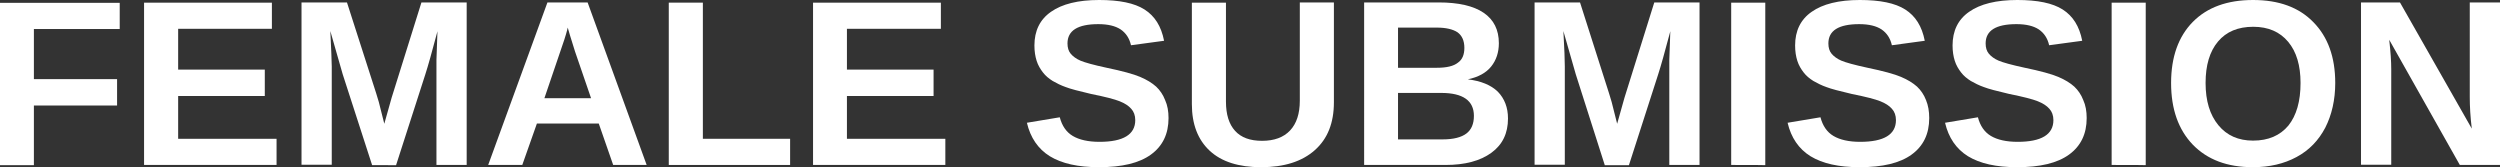<svg xmlns="http://www.w3.org/2000/svg" xmlns:xlink="http://www.w3.org/1999/xlink" version="1.1" id="font:_liberation" x="0px" y="0px" style="enable-background:new 0 0 1251.2 95.4;" xml:space="preserve" viewBox="9.6 6.4 1232.1 82.4">
<rect x="9.6" y="6.4" width="1232.1" height="82.4" fill="#333333" stroke="none"/>
<style type="text/css">
	.st0{fill:#FFFFFF;}
</style>
<g>
	<path class="st0" d="M26.3,20.6v24.8h41v13h-41v29.4H9.6v-80h59v12.9H26.3V20.6z"/>
	<path class="st0" d="M80.6,87.7v-80h63v12.9H97.4v20.1h42.7v13H97.4v21.1h48.5v12.9H80.6L80.6,87.7z"/>
	<path class="st0" d="M224.7,87.7V39.2c0-1.1,0-2.2,0-3.3s0.2-5.8,0.5-14.1c-2.7,10.2-4.7,17.3-6,21.3l-14.4,44.7H193L178.5,43   l-6.1-21.3c0.4,8.8,0.7,14.6,0.7,17.4v48.5h-14.9v-80h22.4L195,52.4l1.3,4.3l2.7,10.7l3.6-12.8l14.7-47h22.3v80.1H224.7z"/>
	<path class="st0" d="M311.8,87.7l-7.1-20.4h-30.5L267,87.7h-16.8l29.2-80.1h19.8l29.1,80.1H311.8z M289.4,20l-0.3,1.3   c-0.4,1.4-0.8,2.9-1.4,4.7s-3.8,11.3-9.8,28.8h23l-7.9-23l-2.4-7.7L289.4,20z"/>
	<path class="st0" d="M339.2,87.7v-80H356v67.1h43v12.9H339.2z"/>
	<path class="st0" d="M410.3,87.7v-80h63v12.9H427v20.1h42.7v13H427v21.1h48.5v12.9H410.3L410.3,87.7z"/>
	<path class="st0" d="M585.5,64.6c0,7.8-2.9,13.8-8.7,18s-14.3,6.2-25.6,6.2c-10.3,0-18.3-1.8-24.2-5.4c-5.8-3.6-9.6-9.2-11.3-16.5   l16.2-2.7c1.1,4.2,3.2,7.3,6.4,9.2c3.2,1.9,7.6,2.9,13.2,2.9c11.7,0,17.6-3.6,17.6-10.7c0-2.3-0.7-4.2-2-5.6   c-1.3-1.5-3.2-2.7-5.7-3.7s-7.1-2.2-14.1-3.6c-6-1.4-10.2-2.5-12.5-3.4c-2.3-0.8-4.5-1.9-6.4-3c-1.9-1.2-3.5-2.5-4.8-4.2   s-2.4-3.5-3.1-5.7c-0.7-2.2-1.1-4.7-1.1-7.6c0-7.2,2.7-12.8,8.2-16.6c5.4-3.8,13.3-5.8,23.7-5.8c9.9,0,17.4,1.5,22.4,4.7   s8.2,8.2,9.6,15.4L567,28.7c-0.8-3.5-2.5-6-5.1-7.8c-2.6-1.7-6.2-2.6-11-2.6c-10.2,0-15.2,3.2-15.2,9.5c0,2.1,0.5,3.8,1.6,5.1   c1.1,1.3,2.7,2.5,4.8,3.4s6.4,2.1,12.9,3.5c7.7,1.6,13.2,3.1,16.5,4.5s5.9,3,7.9,4.8c1.9,1.8,3.4,4,4.4,6.6   C585,58.3,585.5,61.3,585.5,64.6z"/>
	<path class="st0" d="M631.1,88.8c-11,0-19.5-2.7-25.3-8.1s-8.8-13-8.8-23v-50h16.8v48.8c0,6.3,1.5,11.1,4.5,14.4s7.4,4.9,13.3,4.9   c6,0,10.6-1.7,13.8-5.1s4.8-8.3,4.8-14.7V7.6H667v49.2c0,10.2-3.1,18-9.4,23.6C651.3,86,642.5,88.8,631.1,88.8z"/>
	<path class="st0" d="M752.8,64.8c0,7.3-2.7,12.9-8.2,16.9s-13,6-22.7,6h-40V7.6h36.7c9.8,0,17.2,1.7,22.2,5.1s7.5,8.4,7.5,15   c0,4.5-1.3,8.4-3.8,11.5c-2.5,3.1-6.3,5.2-11.5,6.3c6.5,0.8,11.4,2.8,14.8,6.1C751.1,55,752.8,59.4,752.8,64.8z M731.3,30   c0-3.6-1.2-6.1-3.4-7.7c-2.3-1.5-5.7-2.3-10.2-2.3h-19.1v19.8h19.2c4.7,0,8.2-0.8,10.3-2.5C730.3,35.8,731.3,33.3,731.3,30z    M736,63.5c0-7.5-5.4-11.3-16.1-11.3h-21.3v22.9h21.9c5.4,0,9.3-1,11.8-2.9C734.8,70.3,736,67.4,736,63.5z"/>
	<path class="st0" d="M832.3,87.7V39.2c0-1.1,0-2.2,0-3.3s0.2-5.8,0.5-14.1c-2.7,10.2-4.7,17.3-6,21.3l-14.4,44.7h-11.9L786.2,43   l-6.1-21.3c0.5,8.8,0.7,14.6,0.7,17.4v48.5h-14.9v-80h22.4l14.3,44.8l1.3,4.3l2.7,10.7l3.6-12.8l14.7-47h22.3v80.1H832.3z"/>
	<path class="st0" d="M862.8,87.7v-80h16.8v80.1C879.6,87.7,862.8,87.7,862.8,87.7z"/>
	<path class="st0" d="M960.4,64.6c0,7.8-2.9,13.8-8.7,18s-14.3,6.2-25.6,6.2c-10.3,0-18.3-1.8-24.2-5.4c-5.8-3.6-9.6-9.2-11.3-16.5   l16.2-2.7c1.1,4.2,3.2,7.3,6.4,9.2c3.2,1.9,7.6,2.9,13.2,2.9c11.7,0,17.6-3.6,17.6-10.7c0-2.3-0.7-4.2-2-5.6   c-1.3-1.5-3.2-2.7-5.7-3.7s-7.1-2.2-14.1-3.6c-6-1.4-10.2-2.5-12.5-3.4c-2.3-0.8-4.5-1.9-6.4-3c-1.9-1.2-3.5-2.5-4.8-4.2   s-2.4-3.5-3.1-5.7c-0.7-2.2-1.1-4.7-1.1-7.6c0-7.2,2.7-12.8,8.2-16.6c5.4-3.8,13.3-5.8,23.7-5.8c9.9,0,17.4,1.5,22.4,4.7   s8.2,8.2,9.6,15.4L942,28.7c-0.8-3.5-2.5-6-5.1-7.8c-2.6-1.7-6.2-2.6-11-2.6c-10.2,0-15.2,3.2-15.2,9.5c0,2.1,0.5,3.8,1.6,5.1   c1.1,1.3,2.7,2.5,4.8,3.4s6.4,2.1,12.9,3.5c7.7,1.6,13.2,3.1,16.5,4.5s5.9,3,7.9,4.8c1.9,1.8,3.4,4,4.4,6.6   C959.9,58.3,960.4,61.3,960.4,64.6z"/>
	<path class="st0" d="M1038,64.6c0,7.8-2.9,13.8-8.7,18c-5.8,4.2-14.3,6.2-25.6,6.2c-10.3,0-18.3-1.8-24.2-5.4   c-5.8-3.6-9.6-9.2-11.3-16.5l16.2-2.7c1.1,4.2,3.2,7.3,6.4,9.2c3.2,1.9,7.6,2.9,13.2,2.9c11.7,0,17.6-3.6,17.6-10.7   c0-2.3-0.7-4.2-2-5.6c-1.3-1.5-3.2-2.7-5.7-3.7s-7.1-2.2-14.1-3.6c-6-1.4-10.2-2.5-12.5-3.4c-2.3-0.8-4.5-1.9-6.4-3   c-1.9-1.2-3.5-2.5-4.8-4.2s-2.4-3.5-3.1-5.7c-0.7-2.2-1.1-4.7-1.1-7.6c0-7.2,2.7-12.8,8.2-16.6c5.4-3.8,13.3-5.8,23.7-5.8   c9.9,0,17.4,1.5,22.4,4.7s8.2,8.2,9.6,15.4l-16.3,2.2c-0.8-3.5-2.5-6-5.1-7.8c-2.6-1.7-6.2-2.6-11-2.6c-10.2,0-15.2,3.2-15.2,9.5   c0,2.1,0.5,3.8,1.6,5.1c1.1,1.3,2.7,2.5,4.8,3.4s6.4,2.1,12.9,3.5c7.7,1.6,13.2,3.1,16.5,4.5s5.9,3,7.9,4.8c1.9,1.8,3.4,4,4.4,6.6   C1037.5,58.3,1038,61.3,1038,64.6z"/>
	<path class="st0" d="M1050.3,87.7v-80h16.8v80.1C1067.1,87.7,1050.3,87.7,1050.3,87.7z"/>
	<path class="st0" d="M1160.5,47.3c0,8.3-1.7,15.7-4.9,22c-3.3,6.3-8,11.2-14.2,14.5c-6.1,3.3-13.3,5-21.5,5   c-12.6,0-22.4-3.7-29.6-11.1c-7.1-7.4-10.7-17.5-10.7-30.4c0-12.8,3.6-22.9,10.7-30.1s17-10.8,29.7-10.8s22.6,3.6,29.7,10.9   C1156.9,24.6,1160.5,34.6,1160.5,47.3z M1143.4,47.3c0-8.6-2-15.4-6.1-20.3s-9.8-7.4-17.2-7.4c-7.5,0-13.3,2.4-17.4,7.3   s-6.1,11.7-6.1,20.4c0,8.8,2.1,15.7,6.3,20.8c4.2,5.1,9.9,7.6,17.1,7.6c7.5,0,13.3-2.5,17.4-7.4   C1141.4,63.3,1143.4,56.3,1143.4,47.3z"/>
	<path class="st0" d="M1221.9,87.7L1187.1,26c0.7,6,1,10.8,1,14.4v47.2h-14.9v-80h19.2l35.4,62.2c-0.7-5.7-1-10.9-1-15.6V7.6h14.9   v80.1C1241.6,87.7,1221.9,87.7,1221.9,87.7z"/>
</g>
</svg>